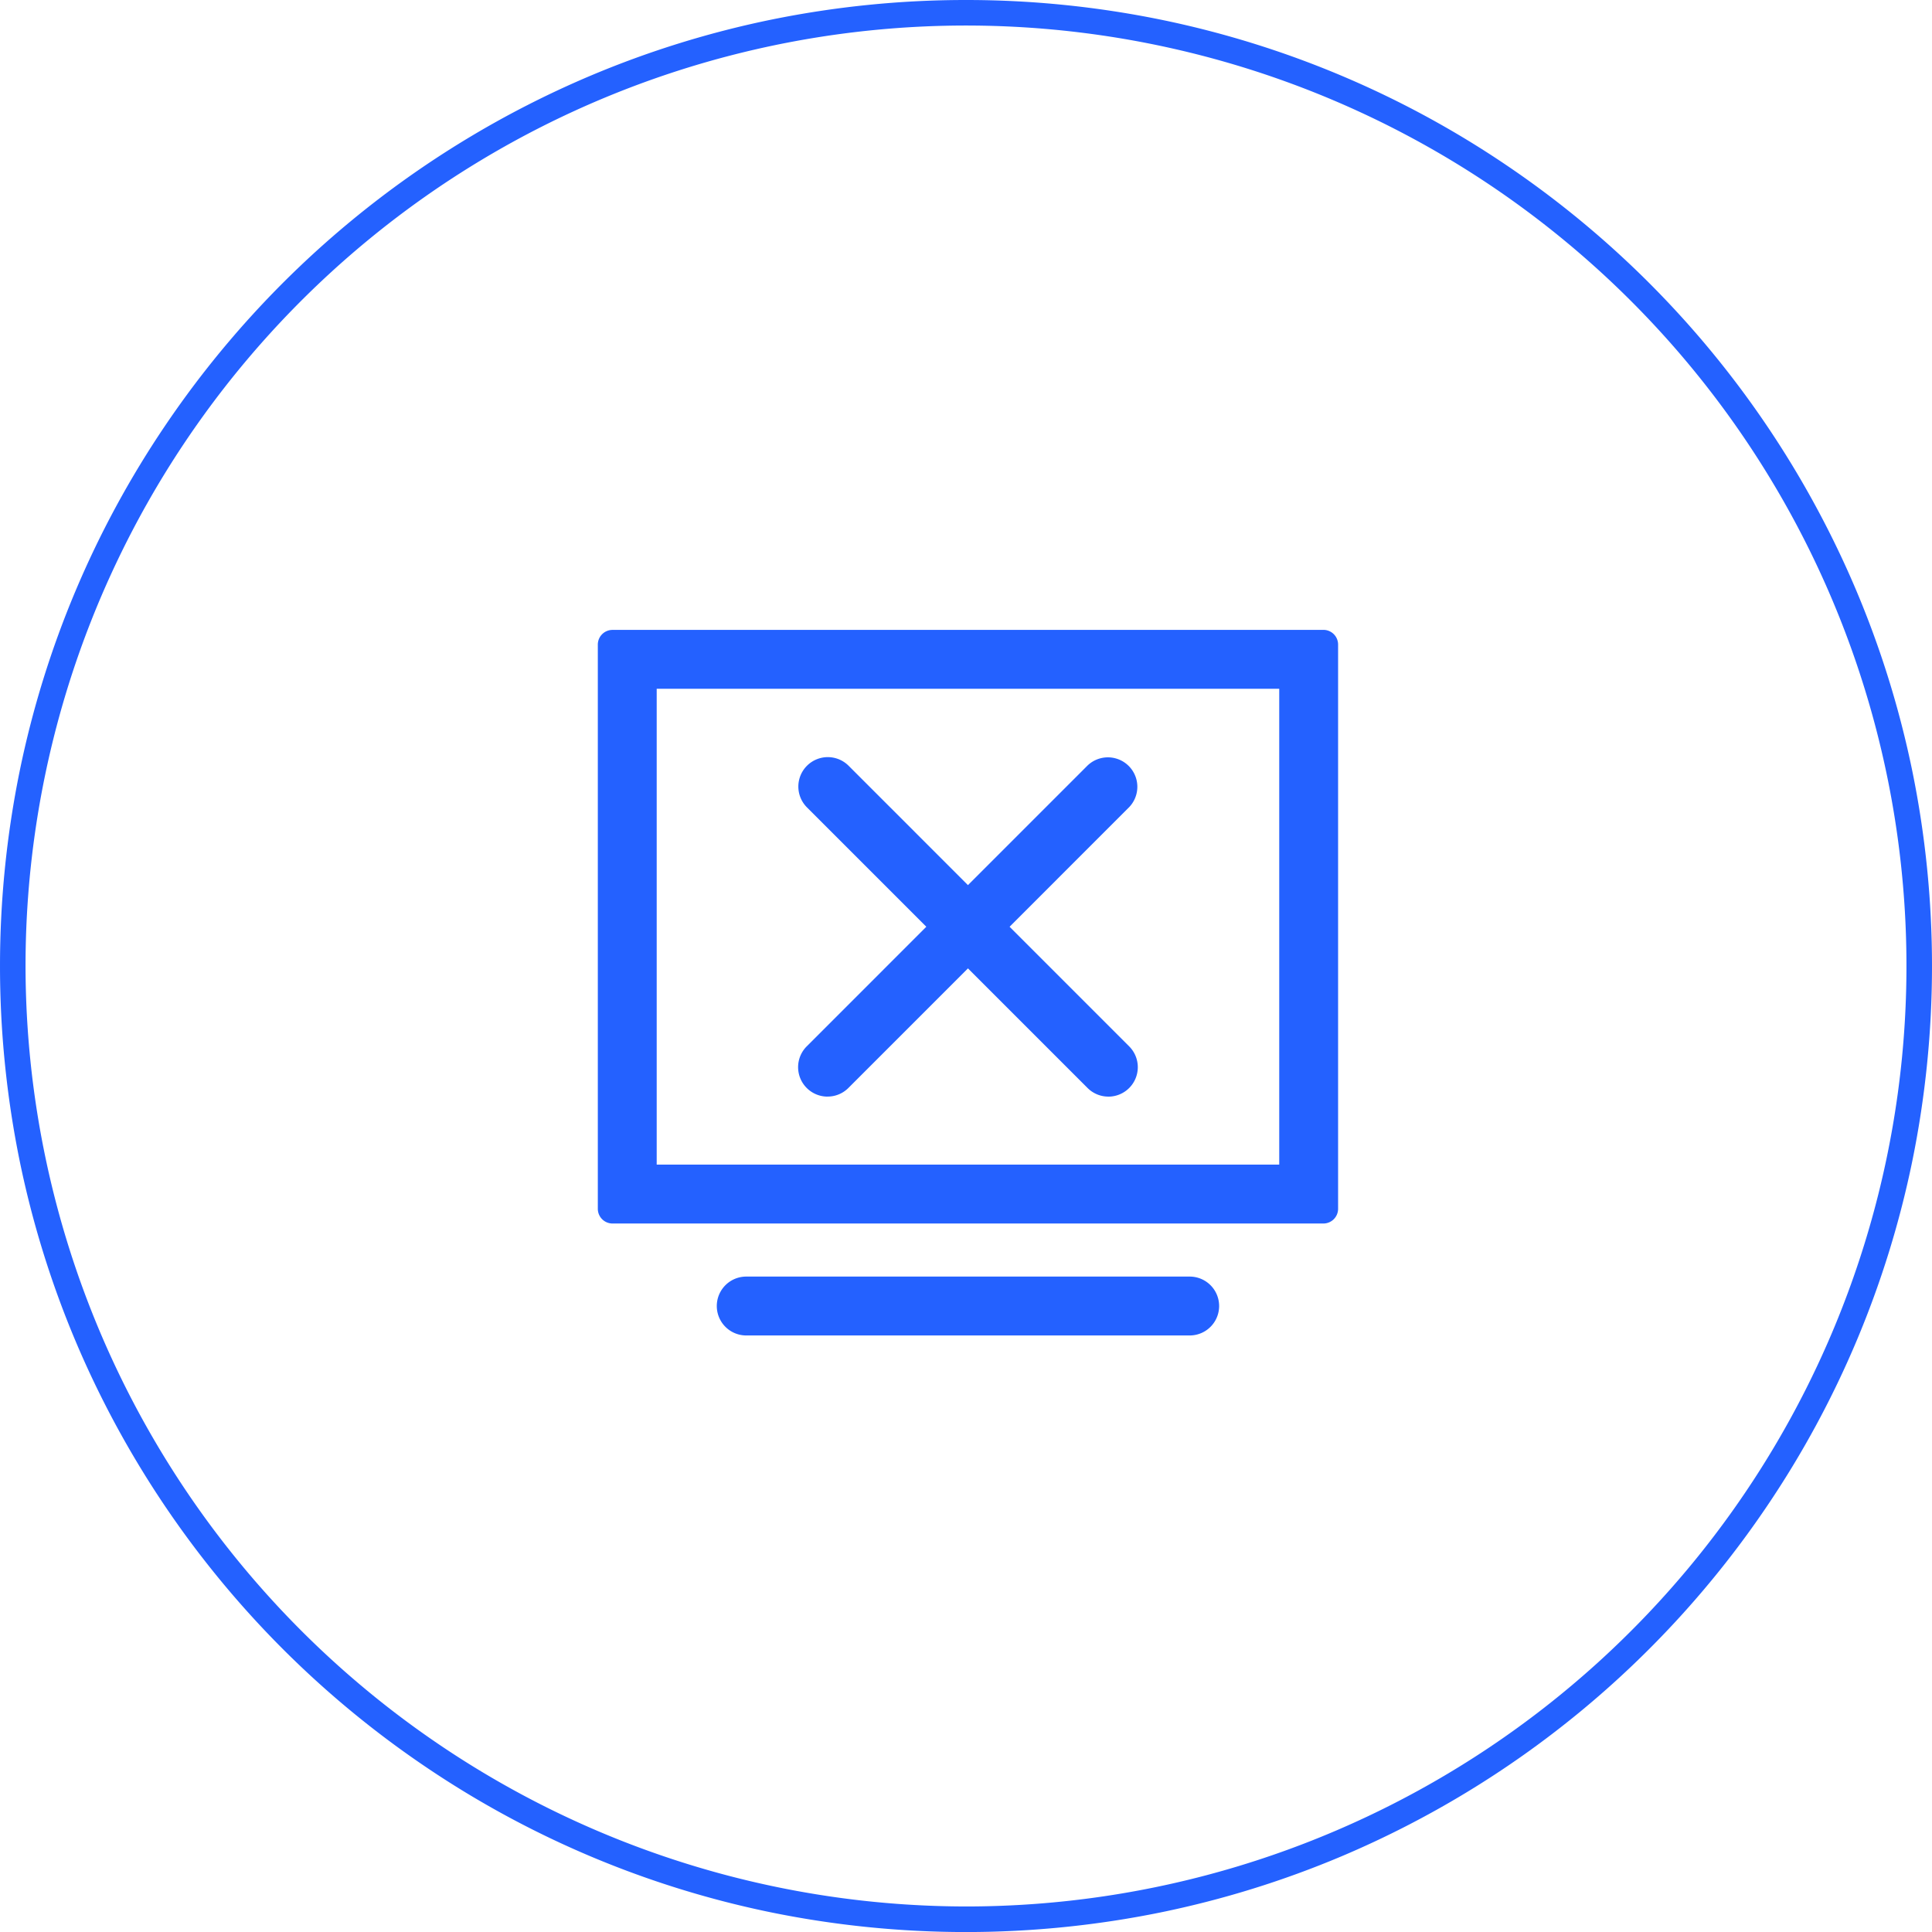 <svg xmlns="http://www.w3.org/2000/svg" width="225" height="225" viewBox="0 0 225 225"><defs><style>.a{fill:#2461ff;}</style></defs><g transform="translate(-848.5 -666.778)"><path class="a" d="M111-1.5A113.323,113.323,0,0,1,133.671.786,111.892,111.892,0,0,1,173.9,17.714a112.824,112.824,0,0,1,40.758,49.5,111.946,111.946,0,0,1,6.556,21.119,113.582,113.582,0,0,1,0,45.342,111.892,111.892,0,0,1-16.929,40.23,112.824,112.824,0,0,1-49.5,40.758,111.945,111.945,0,0,1-21.119,6.556,113.582,113.582,0,0,1-45.342,0A111.892,111.892,0,0,1,48.1,204.286a112.824,112.824,0,0,1-40.758-49.5A111.945,111.945,0,0,1,.786,133.671a113.582,113.582,0,0,1,0-45.342A111.892,111.892,0,0,1,17.714,48.1a112.824,112.824,0,0,1,49.5-40.758A111.945,111.945,0,0,1,88.329.786,113.323,113.323,0,0,1,111-1.5Zm0,222.026A109.526,109.526,0,1,0,1.474,111,109.65,109.65,0,0,0,111,220.526Z" transform="translate(850 668.278)"/><path class="a" d="M1197.226,349h72.5V293.584h-72.5Zm-5.144-62.278h82.785a1.714,1.714,0,0,1,1.714,1.714v65.707a1.715,1.715,0,0,1-1.714,1.716h-82.785a1.714,1.714,0,0,1-1.713-1.716V288.441a1.713,1.713,0,0,1,1.713-1.714" transform="translate(-272.247 453.409)"/><path class="a" d="M1252.372,331.245h-51.645a3.428,3.428,0,1,1,0-6.857h51.645a3.428,3.428,0,1,1,0,6.857" transform="translate(-265.321 491.06)"/><path class="a" d="M1205.46,333.661a3.429,3.429,0,0,1-2.423-5.853l32.708-32.71a3.429,3.429,0,0,1,4.847,4.849l-32.706,32.71a3.419,3.419,0,0,1-2.426,1" transform="translate(-260.586 460.828)"/><path class="a" d="M1238.171,333.687a3.42,3.42,0,0,1-2.424-1l-32.709-32.71a3.429,3.429,0,0,1,4.849-4.849l32.705,32.71a3.43,3.43,0,0,1-2.425,5.853Z" transform="translate(-260.587 460.801)"/></g></svg>